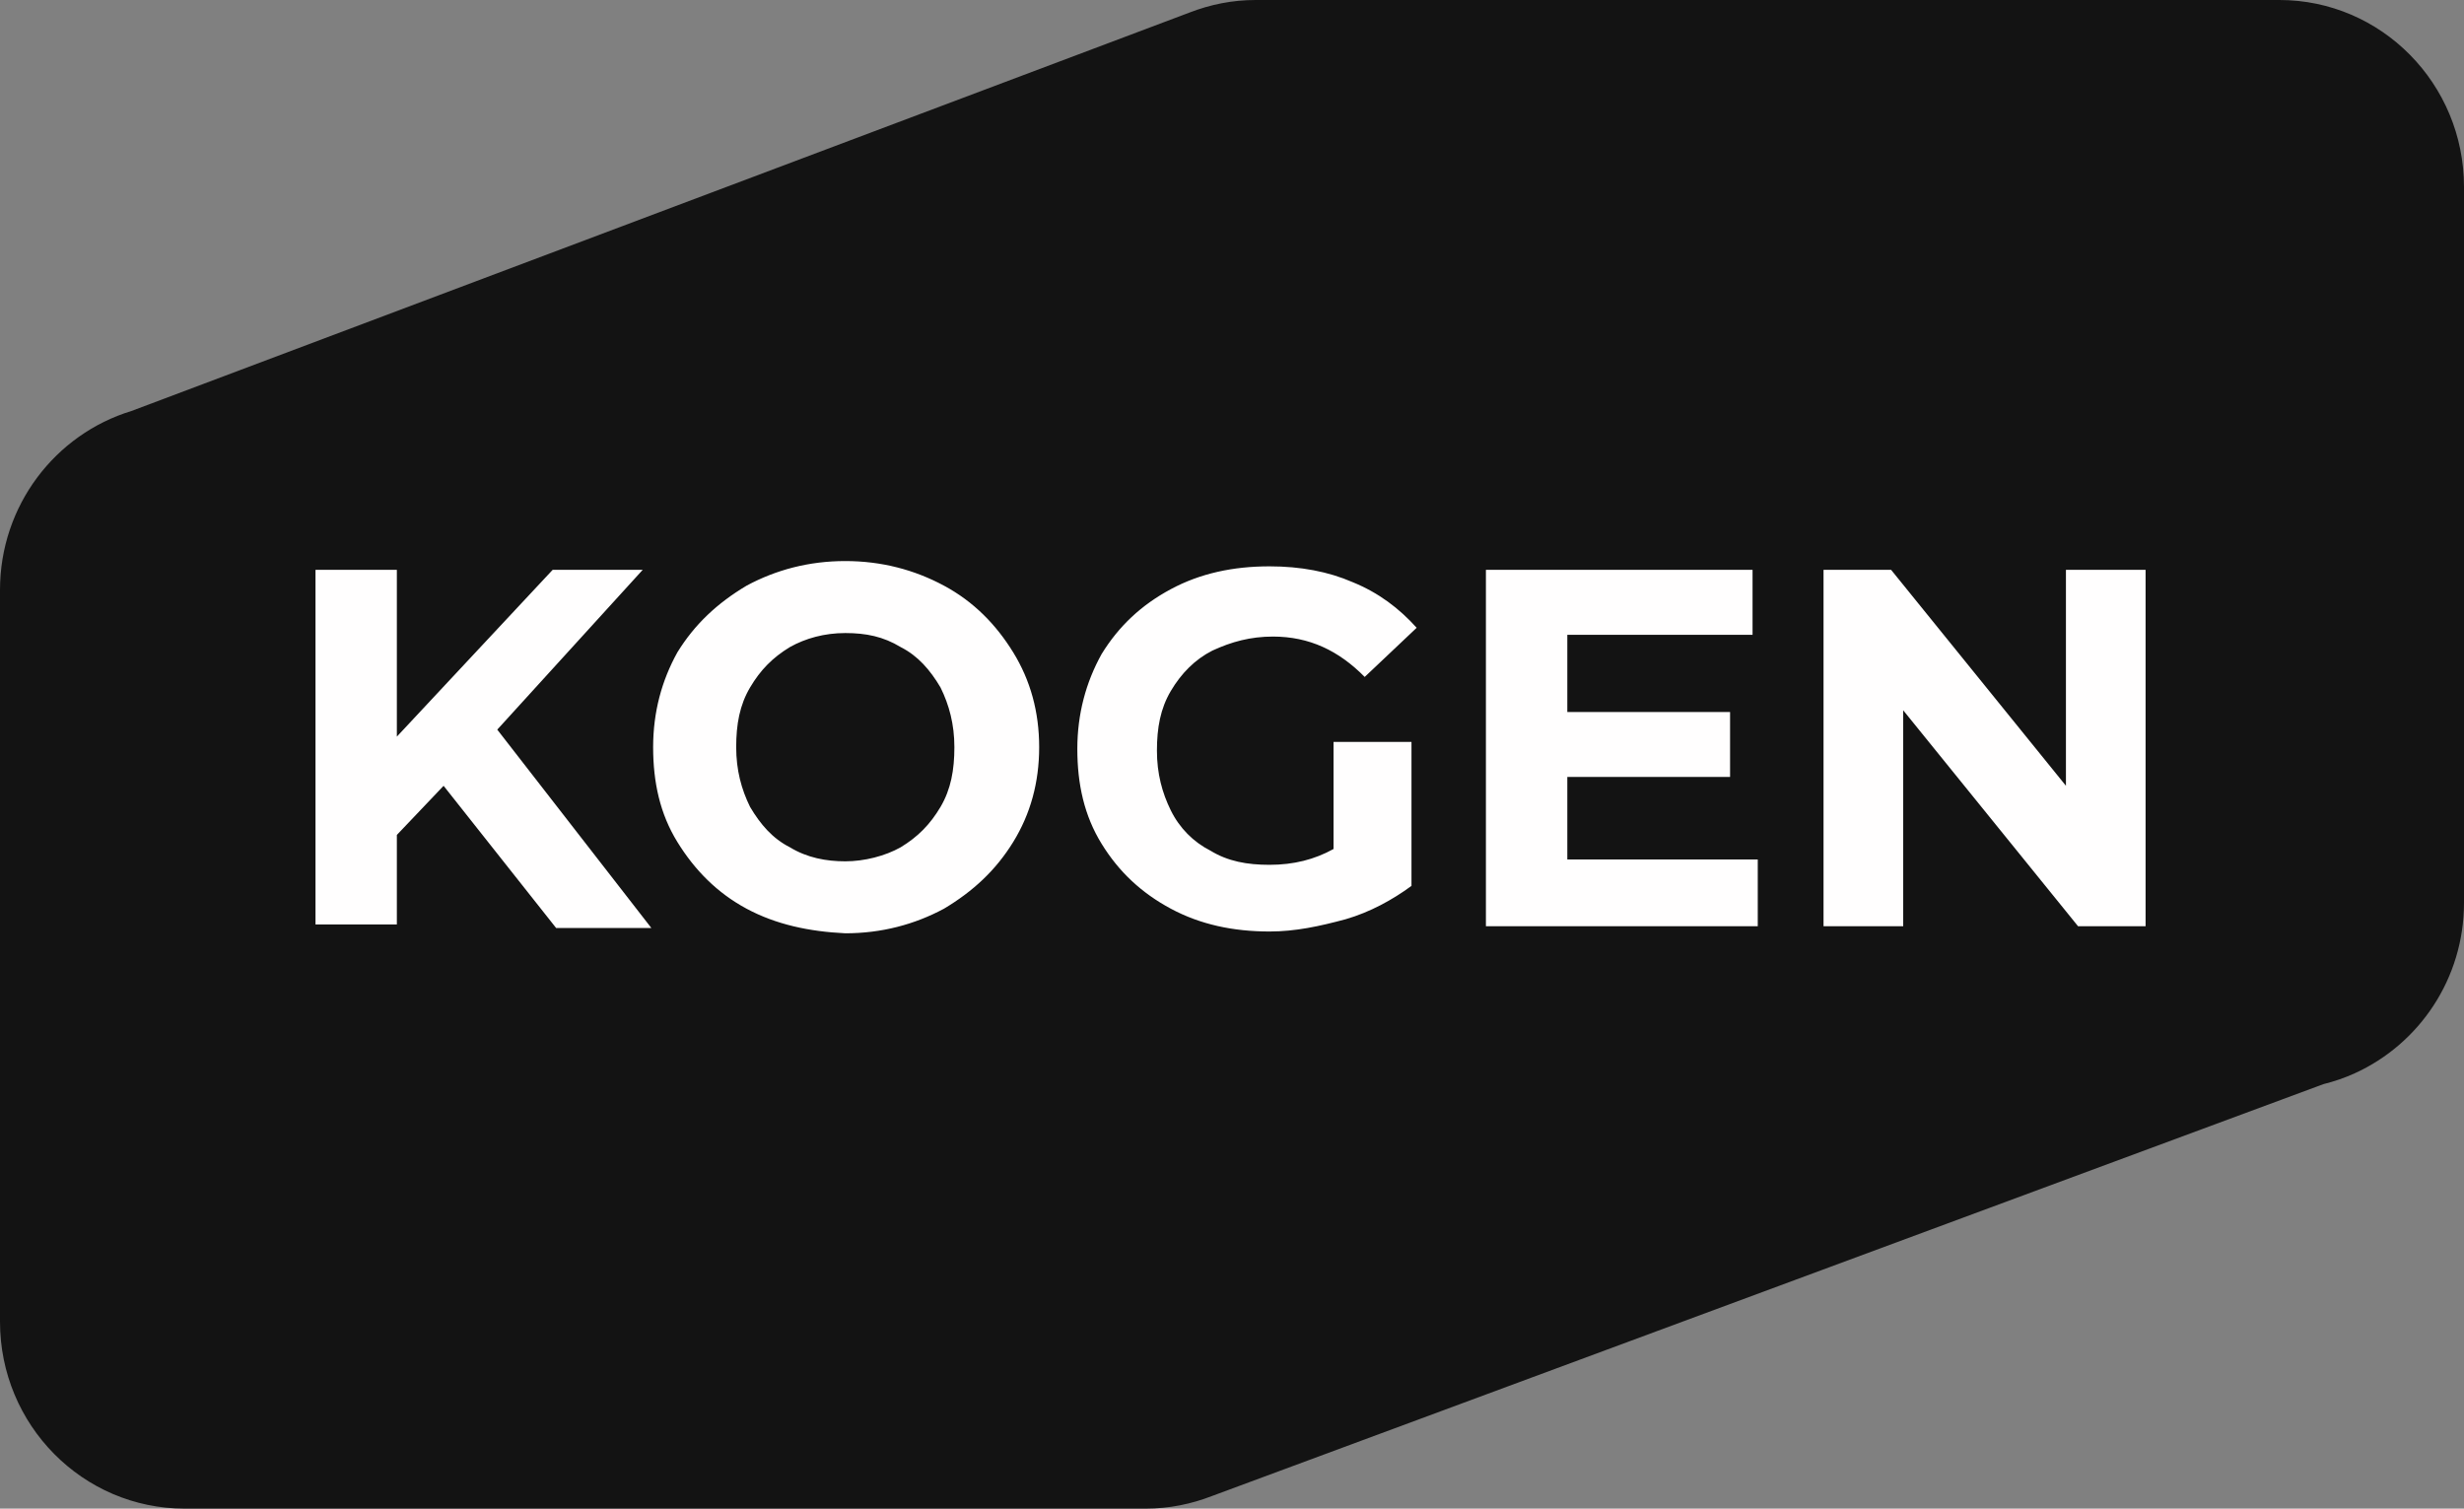 <?xml version="1.0" encoding="UTF-8"?> <svg xmlns="http://www.w3.org/2000/svg" id="_Слой_1" data-name="Слой 1" viewBox="0 0 1141.81 699.07"><rect x="0" y="0" width="1141.81" height="699.07" fill="#808080" stroke="none"/><defs><style> .cls-1 { fill: #fffefe; } .cls-1, .cls-2 { fill-rule: evenodd; stroke-width: 0px; } .cls-2 { fill: #131313; } </style></defs><path class="cls-2" d="m1056.23,0h-474.4c-10.78,0-21.06,2.11-30.57,5.8L60.94,190.44C25.7,201.15,0,234.22,0,273.4v339.05c0,47.84,38.32,86.62,85.57,86.62h445.39c10.8,0,21.08-2.12,30.59-5.81l515.11-190.89c5.03-1.25,9.88-2.91,14.51-5.02,29.82-13.54,50.64-43.78,50.64-79.02V86.62c0-47.84-38.32-86.62-85.58-86.62"></path><path class="cls-1" d="m183.89,386.91l21.67-22.78,52.15,65.89h44.13l-71.41-91.93,67.4-74.04h-41.73l-72.2,77.29v-77.29h-37.7v164.34h37.7v-41.48m162.07,34.17c-13.65-7.33-24.06-17.91-32.08-30.92-8.03-13.02-11.23-27.66-11.23-43.93s4-30.91,11.23-43.94c8.02-13.01,18.43-22.77,32.08-30.91,13.64-7.33,28.88-11.4,45.73-11.4s32.09,4.07,45.73,11.4c13.64,7.32,24.08,17.9,32.09,30.91,8.02,13.03,12.03,27.67,12.03,43.94s-4.01,30.92-12.03,43.93c-8.02,13.01-18.46,22.78-32.09,30.92-13.64,7.31-28.89,11.39-45.73,11.39-16.85-.82-32.09-4.08-45.73-11.39m71.41-28.47c8.02-4.88,13.64-10.58,18.46-18.71,4.8-8.15,6.42-17.09,6.42-27.67s-2.41-19.53-6.42-27.67c-4.82-8.13-10.44-14.64-18.46-18.71-8.03-4.88-16.05-6.51-25.68-6.51s-18.45,2.45-25.68,6.51c-8.02,4.88-13.63,10.58-18.44,18.71-4.82,8.13-6.43,17.09-6.43,27.67s2.41,19.52,6.43,27.67c4.81,8.13,10.42,14.64,18.44,18.71,8.03,4.88,16.84,6.51,25.68,6.51s18.46-2.45,25.68-6.51m236.68-48.81h-36.1v49.61c-8.82,4.88-18.45,7.33-29.69,7.33-10.43,0-19.25-1.63-27.27-6.51-8.03-4.07-14.44-10.57-18.45-18.71-4.02-8.14-6.43-17.09-6.43-27.67s1.61-19.52,6.43-27.66c4.82-8.15,11.22-14.64,19.25-18.71,8.82-4.08,17.65-6.51,28.08-6.51,16.84,0,30.48,6.51,42.52,18.71l24.08-22.78c-8.03-8.95-17.66-16.27-29.69-21.15-11.22-4.88-24.07-7.32-38.51-7.32-16.84,0-32.08,3.25-45.72,10.58-13.64,7.31-24.08,17.07-32.09,30.09-7.22,13.02-11.24,27.66-11.24,43.94s3.21,30.92,11.24,43.93c8.02,13.02,18.45,22.78,32.09,30.1,13.64,7.32,28.88,10.57,45.72,10.57,12.04,0,23.27-2.44,35.31-5.69,11.23-3.26,21.66-8.95,30.49-15.45v-66.71m160.46,54.49v30.93h-125.97v-165.17h123.56v30.11h-85.84v35.79h75.42v30.09h-75.42v38.24h88.25m179.72,30.93v-165.17h-36.91v100.08l-81.03-100.08h-31.3v165.17h36.92v-100.07l81.03,100.07h31.29"></path></svg> 